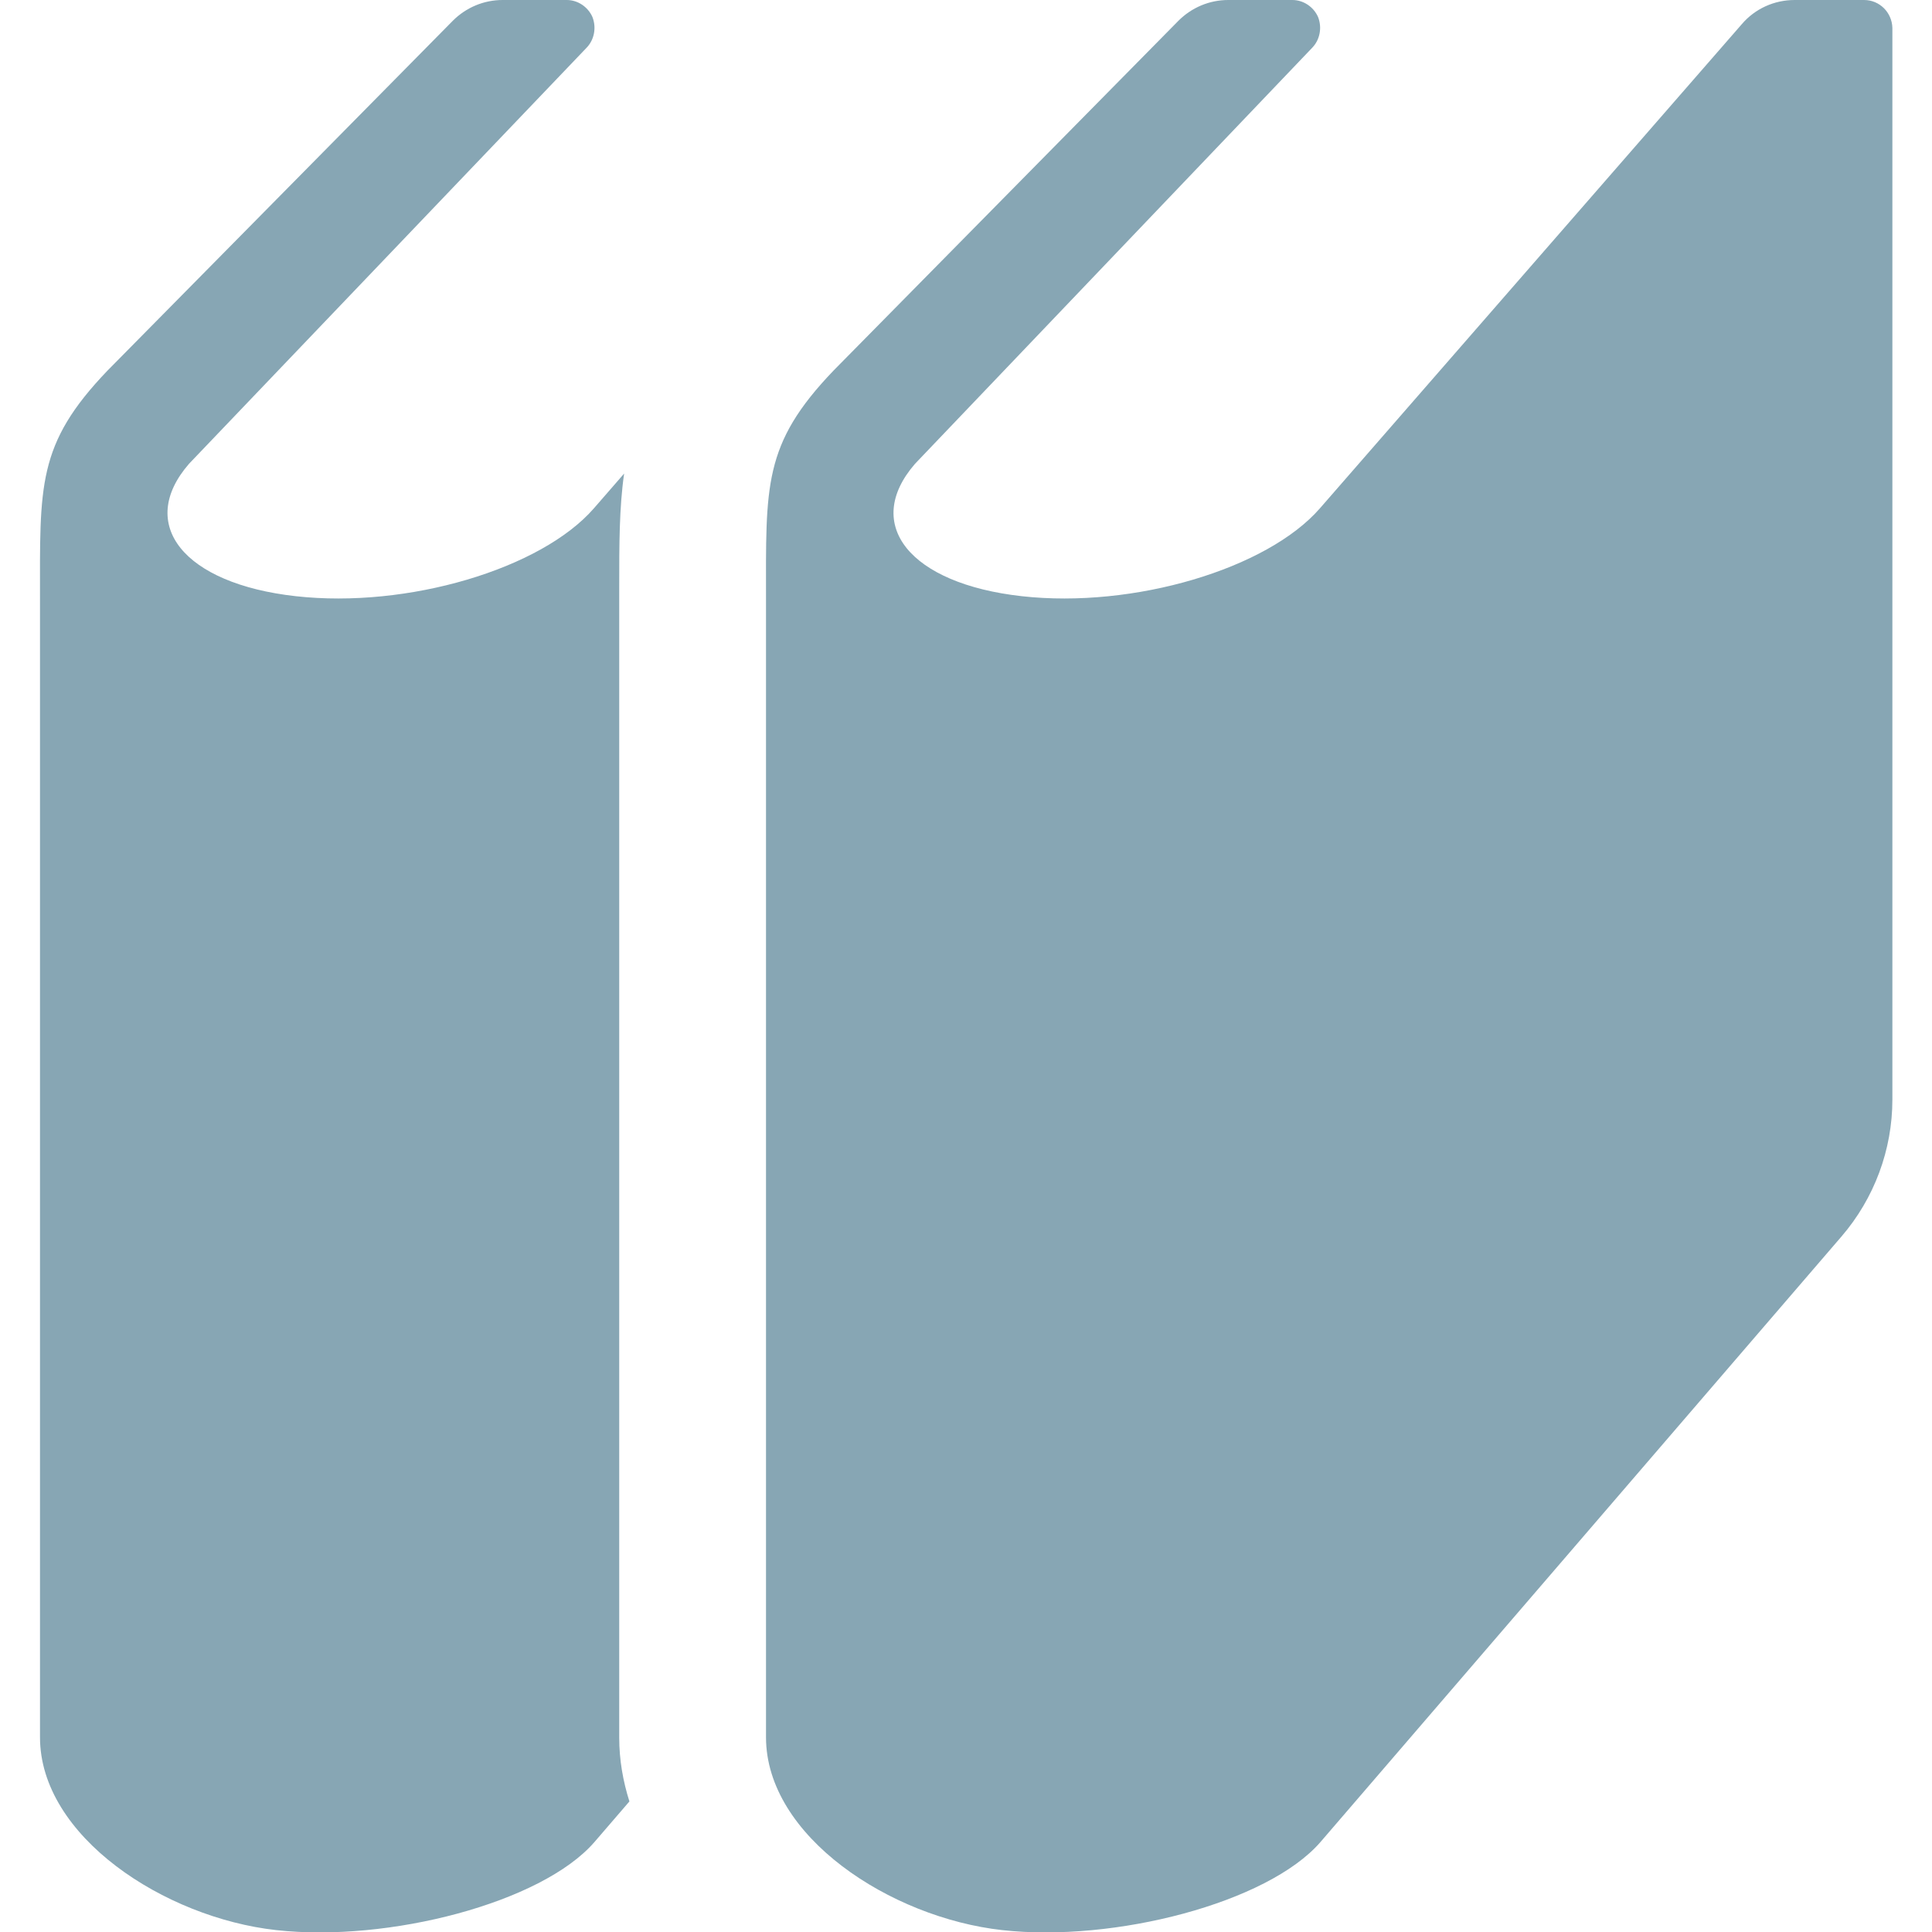 <?xml version="1.0" encoding="utf-8"?>
<!-- Generator: Adobe Illustrator 28.1.0, SVG Export Plug-In . SVG Version: 6.00 Build 0)  -->
<svg version="1.1" xmlns="http://www.w3.org/2000/svg" xmlns:xlink="http://www.w3.org/1999/xlink" x="0px" y="0px"
	 viewBox="0 0 512 512" style="enable-background:new 0 0 512 512;" xml:space="preserve">
<style type="text/css">
	.st0{fill:#87A6B4;}
</style>
<g id="_x32_">
	<g>
		<path class="st0" d="M164.1,155.4c0-11.1,0-20.8,1.3-29.9l-8,9.2c-14,16.1-49.4,26.6-79,23.3c-29.7-3.3-42.3-19-28.3-35.1
			L155.5,12.6c2-2.1,2.6-5.3,1.5-8.1c-1.2-2.7-3.9-4.5-6.8-4.5h-17c-5,0-9.7,2-13.2,5.5L28.5,98.2c-18.8,19.6-17.9,30.5-17.9,61.1
			c0,21.8,0,301.1,0,301.1c0,26.2,32.9,47.8,62.6,51.1c29.7,3.3,70.3-7.2,84.3-23.3l9.3-10.8c-1.7-5.4-2.7-11-2.7-16.9L164.1,155.4
			L164.1,155.4z"/>
		<path class="st0" d="M494,0h-18.4c-5.4,0-10.5,2.3-14,6.4L349.8,134.7c-14,16.1-49.4,26.6-79,23.3c-29.7-3.3-42.3-19-28.3-35.1
			L347.8,12.6c2-2.1,2.6-5.3,1.5-8.1c-1.2-2.7-3.9-4.5-6.8-4.5h-17c-5,0-9.7,2-13.2,5.5l-91.4,92.7c-18.8,19.6-17.9,30.5-17.9,61.1
			c0,21.8,0,301.1,0,301.1c0,26.2,32.9,47.8,62.6,51.1c29.7,3.3,70.3-7.2,84.3-23.3l138.1-160.5c8.7-10.1,13.5-23,13.5-36.3V7.4
			C501.4,3.3,498.1,0,494,0z"/>
	</g>
</g>
<g id="レイヤー_2">
</g>
</svg>
